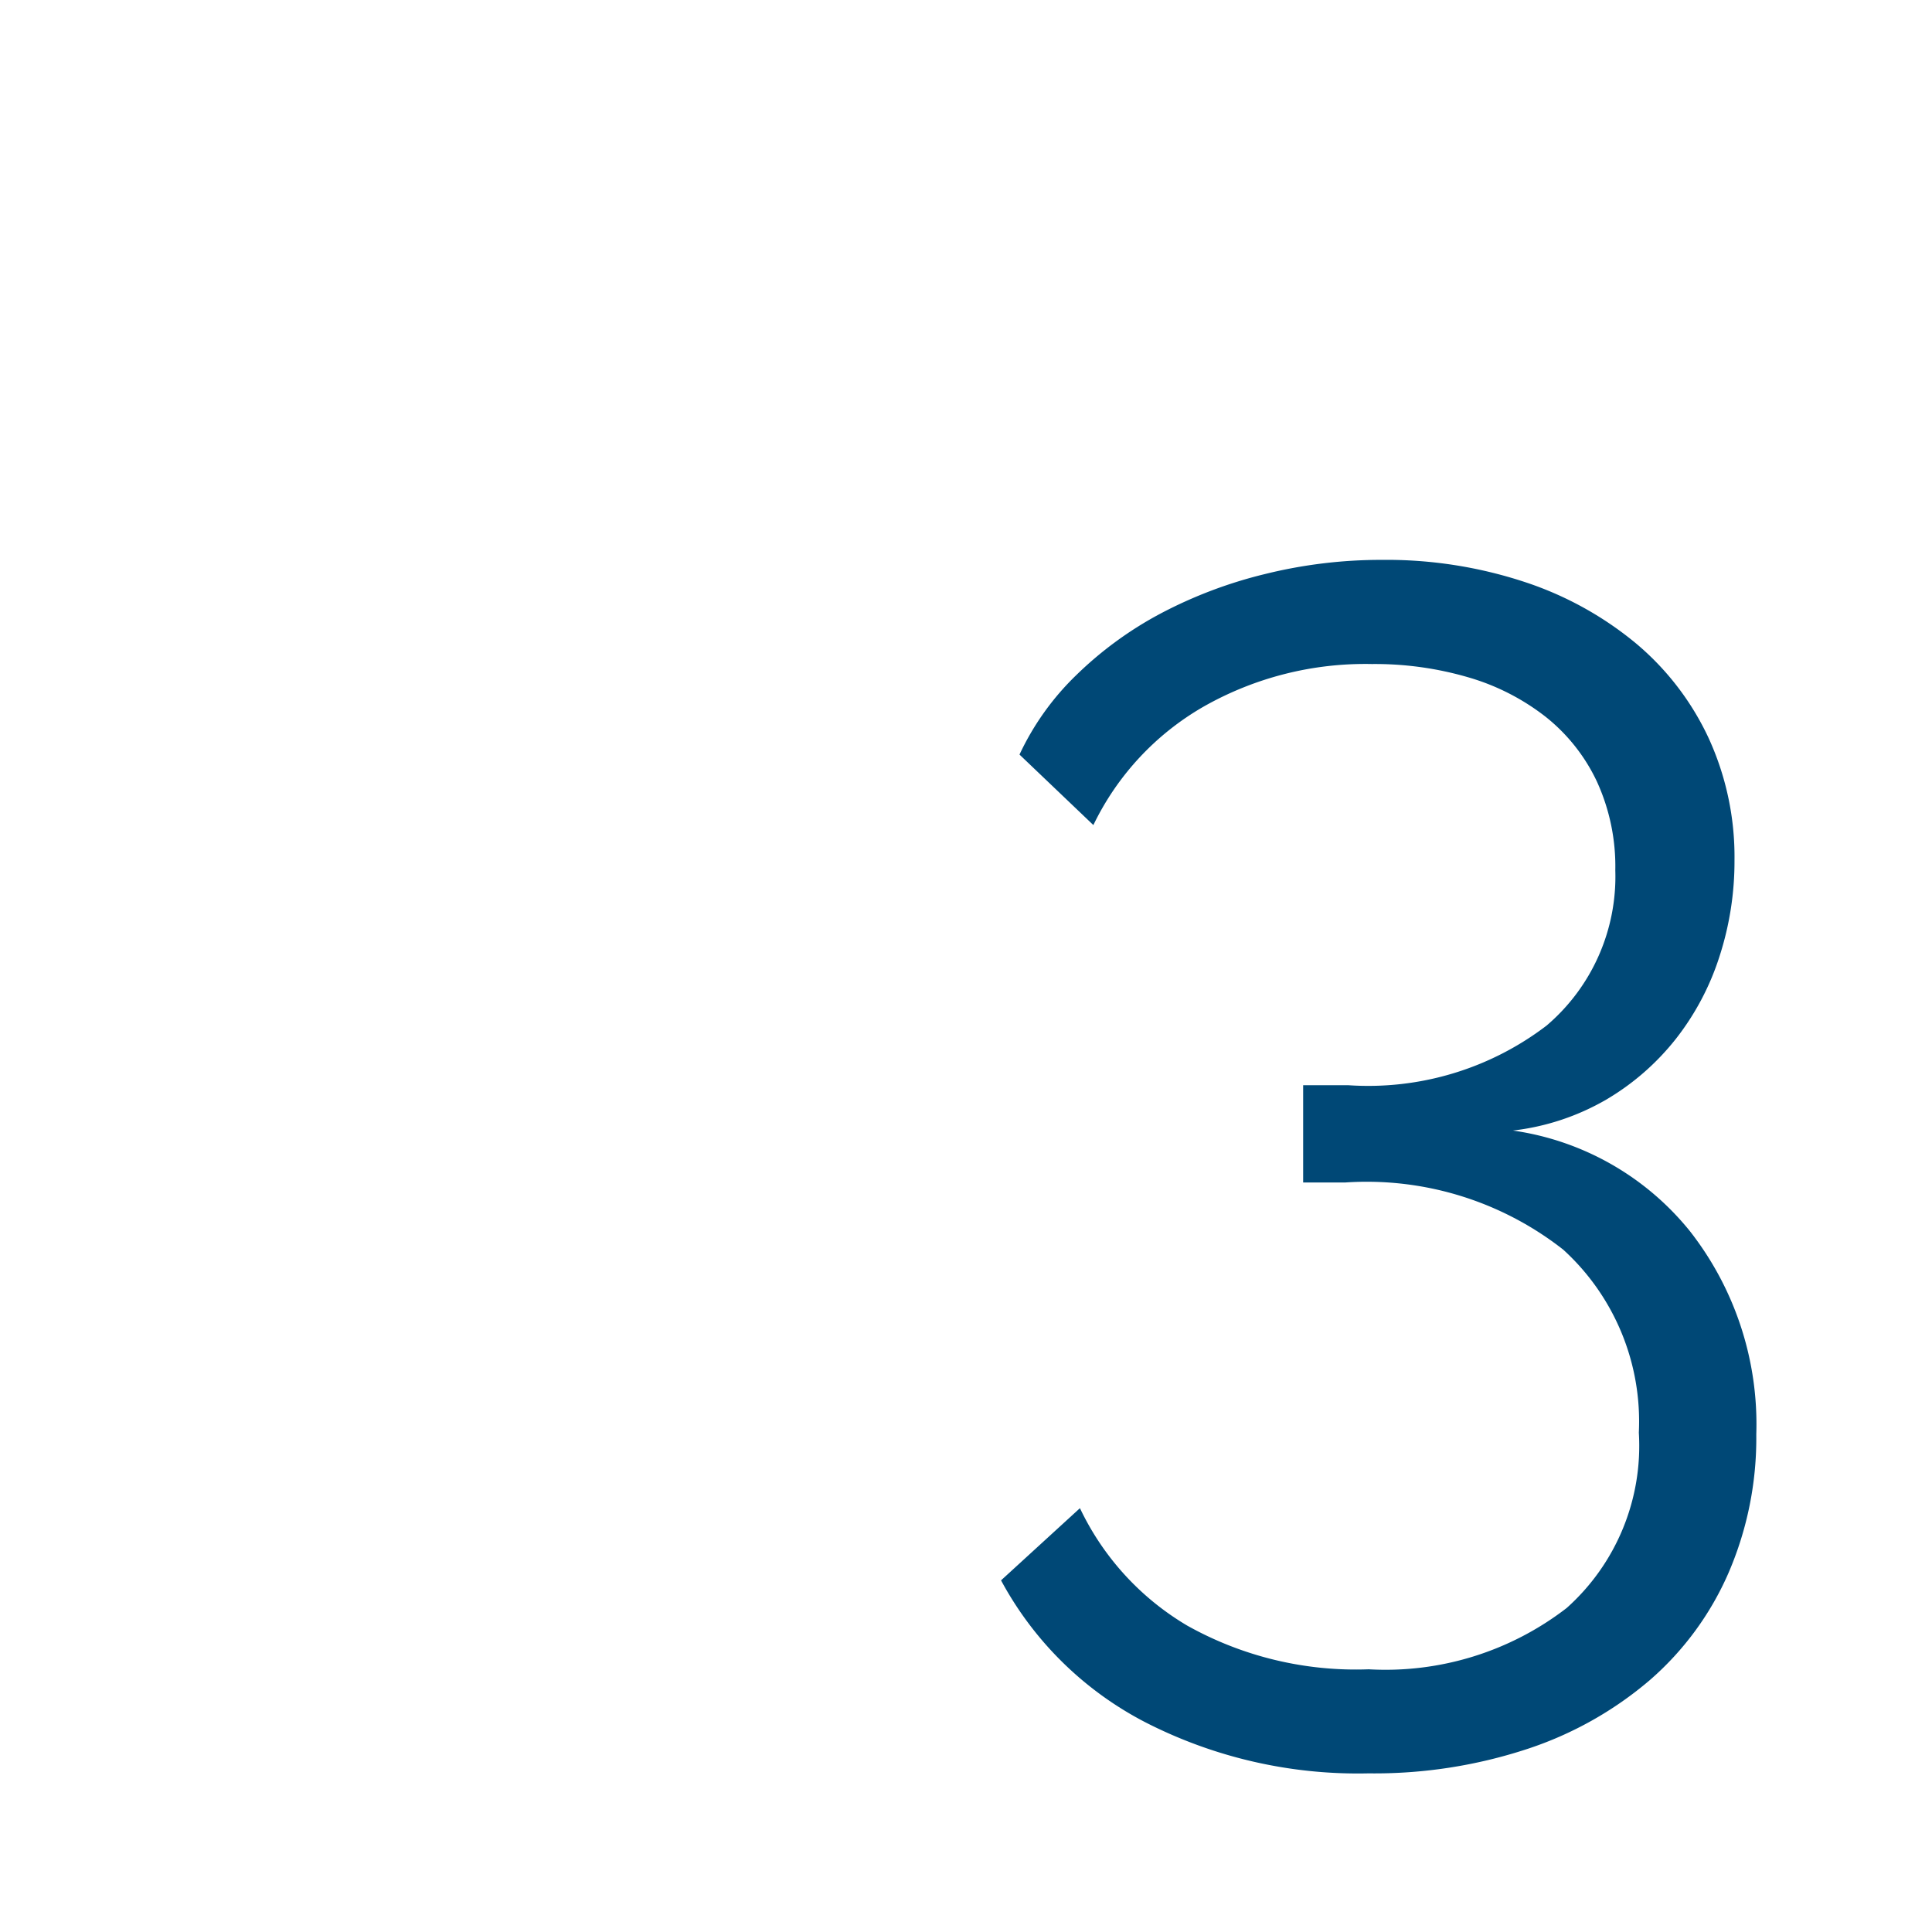 <svg xmlns="http://www.w3.org/2000/svg" width="43.442" height="43.441" viewBox="0 0 43.442 43.441"><g transform="translate(-405 -1014.673)"><path d="M310.924,279.279h43.442V322.72H310.924Z" transform="translate(94.076 735.394)" fill="#fff" fill-rule="evenodd"></path><path d="M12.944-8.906a6.241,6.241,0,0,1,3.981,2.264,7.043,7.043,0,0,1,1.491,4.566,7.646,7.646,0,0,1-.623,3.113A6.77,6.77,0,0,1,16.02,3.453,8.167,8.167,0,0,1,13.265,5,10.994,10.994,0,0,1,9.7,5.548,10.483,10.483,0,0,1,4.68,4.4,7.708,7.708,0,0,1,1.434,1.208L3.208-.415A6.114,6.114,0,0,0,5.623,2.227,7.761,7.761,0,0,0,9.7,3.208,6.665,6.665,0,0,0,14.152,1.83a4.887,4.887,0,0,0,1.623-3.944,5.224,5.224,0,0,0-1.7-4.114,7.157,7.157,0,0,0-4.906-1.51H8.227V-9.925H9.246a6.609,6.609,0,0,0,4.453-1.34,4.4,4.4,0,0,0,1.547-3.491,4.584,4.584,0,0,0-.415-2,4.075,4.075,0,0,0-1.151-1.453,5.147,5.147,0,0,0-1.736-.887,7.478,7.478,0,0,0-2.17-.3,7.36,7.36,0,0,0-3.793.962A6.157,6.157,0,0,0,3.51-15.775L1.849-17.36a6.038,6.038,0,0,1,1.283-1.793A8.27,8.27,0,0,1,5.019-20.53a10.143,10.143,0,0,1,2.34-.887A10.851,10.851,0,0,1,10-21.738a9.915,9.915,0,0,1,3.189.491,7.678,7.678,0,0,1,2.51,1.377,6.185,6.185,0,0,1,1.642,2.132,6.4,6.4,0,0,1,.585,2.755,6.932,6.932,0,0,1-.34,2.17,5.923,5.923,0,0,1-.981,1.849A5.63,5.63,0,0,1,15.039-9.6,5.428,5.428,0,0,1,12.944-8.906Z" transform="translate(426.075 1049)" fill="#004876"></path></g></svg>